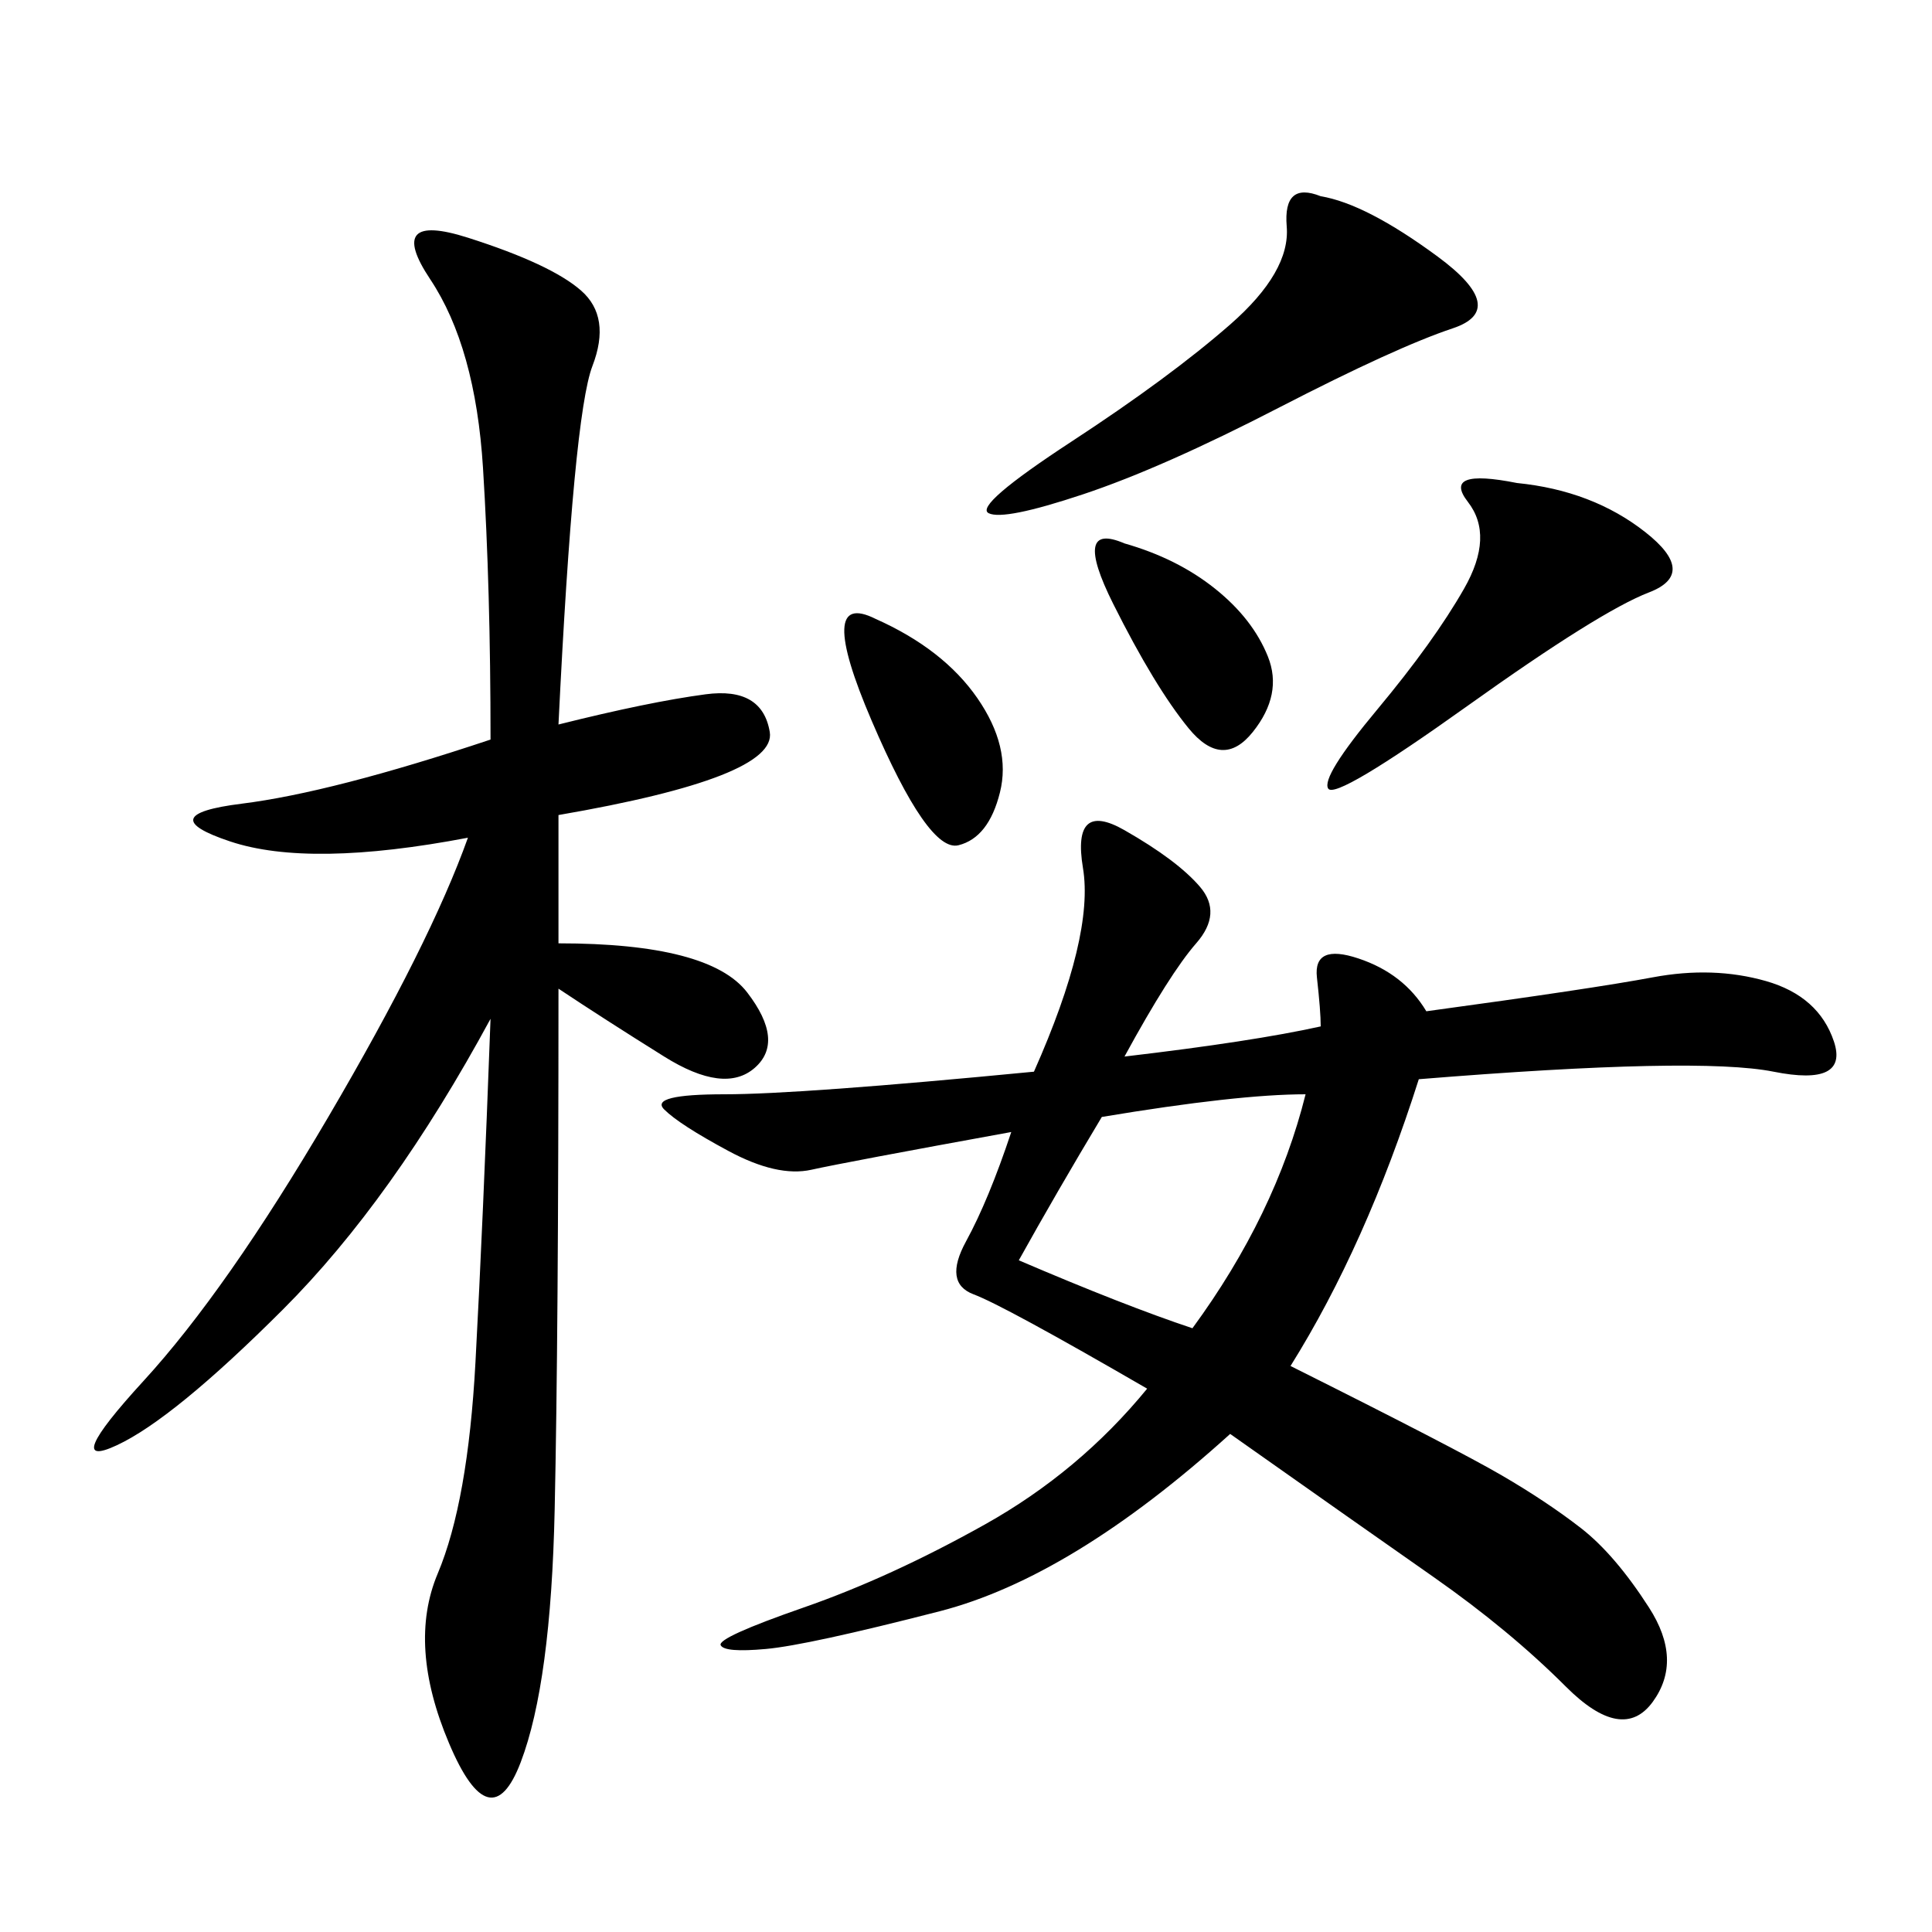 <svg xmlns="http://www.w3.org/2000/svg" xmlns:xlink="http://www.w3.org/1999/xlink" width="300" height="300"><path d="M174.61 164.06Q194.53 161.72 205.08 159.38L205.08 159.38Q205.08 157.03 204.49 151.76Q203.91 146.48 210.94 148.83Q217.97 151.17 221.48 157.03L221.48 157.03Q247.27 153.52 256.64 151.76Q266.02 150 274.22 152.34Q282.42 154.69 284.77 161.72Q287.11 168.75 275.39 166.41Q263.67 164.06 220.31 167.58L220.31 167.58Q212.11 193.36 200.39 212.11L200.39 212.11Q226.17 225 233.20 229.10Q240.23 233.20 245.51 237.30Q250.78 241.41 256.05 249.61Q261.33 257.81 256.64 264.26Q251.95 270.70 243.16 261.91Q234.38 253.13 222.66 244.92Q210.94 236.72 191.02 222.66L191.02 222.66Q166.41 244.92 145.90 250.20Q125.39 255.47 118.95 256.05Q112.50 256.64 111.91 255.47Q111.33 254.30 124.80 249.61Q138.28 244.92 152.93 236.72Q167.58 228.52 178.13 215.63L178.13 215.63Q155.86 202.73 151.17 200.98Q146.48 199.22 150 192.77Q153.52 186.33 157.03 175.78L157.03 175.78Q131.25 180.47 125.98 181.64Q120.70 182.81 113.09 178.71Q105.47 174.61 103.13 172.27Q100.78 169.92 112.50 169.92L112.50 169.92Q124.22 169.92 160.55 166.41L160.55 166.41Q169.92 145.31 168.16 134.77Q166.41 124.22 174.61 128.91Q182.81 133.59 186.33 137.70Q189.84 141.80 185.74 146.48Q181.64 151.17 174.61 164.06L174.61 164.06ZM86.72 112.50Q100.78 108.98 109.57 107.81Q118.36 106.64 119.53 113.67Q120.70 120.70 86.72 126.56L86.72 126.56L86.72 146.48Q110.16 146.48 116.02 154.10Q121.88 161.72 117.19 165.82Q112.50 169.92 103.13 164.06Q93.75 158.20 86.72 153.52L86.72 153.52Q86.72 207.42 86.13 234.38Q85.55 261.33 80.86 273.63Q76.17 285.94 69.73 270.70Q63.28 255.47 67.97 244.34Q72.66 233.20 73.83 211.52Q75 189.84 76.17 158.20L76.17 158.20Q60.94 186.33 43.95 203.32Q26.95 220.31 18.16 224.41Q9.38 228.52 22.27 214.45Q35.16 200.39 50.98 173.44Q66.80 146.48 72.66 130.08L72.66 130.08Q48.05 134.77 35.74 130.66Q23.44 126.56 37.50 124.80Q51.56 123.05 76.17 114.84L76.17 114.84Q76.17 91.41 75 72.66Q73.83 53.91 66.80 43.36Q59.77 32.81 72.66 36.91Q85.55 41.02 90.23 45.12Q94.92 49.22 91.99 56.84Q89.06 64.45 86.72 112.50L86.72 112.50ZM205.08 30.47Q212.11 31.64 223.24 39.84Q234.38 48.05 225.59 50.98Q216.80 53.91 198.63 63.28Q180.47 72.66 168.16 76.76Q155.86 80.86 153.52 79.69Q151.17 78.52 166.41 68.55Q181.64 58.59 191.02 50.39Q200.39 42.19 199.80 35.16Q199.22 28.13 205.08 30.47L205.08 30.47ZM171.09 173.44Q164.06 185.16 158.20 195.70L158.20 195.70Q174.61 202.73 185.16 206.25L185.16 206.25Q198.05 188.67 202.73 169.92L202.73 169.92Q192.19 169.92 171.09 173.44L171.09 173.44ZM235.55 75Q247.27 76.17 255.47 82.62Q263.67 89.06 256.05 91.99Q248.44 94.92 227.93 109.57Q207.42 124.22 206.25 122.46Q205.08 120.70 213.87 110.16Q222.66 99.61 227.34 91.41Q232.03 83.20 227.93 77.93Q223.83 72.66 235.55 75L235.55 75ZM135.94 96.09Q146.48 100.78 151.76 108.40Q157.03 116.02 155.27 123.05Q153.52 130.08 148.83 131.25Q144.14 132.42 135.35 111.91Q126.56 91.41 135.94 96.09L135.94 96.09ZM174.61 84.38Q182.81 86.72 188.67 91.41Q194.53 96.09 196.88 101.95Q199.22 107.81 194.53 113.67Q189.84 119.53 184.57 113.09Q179.30 106.64 172.85 93.75Q166.41 80.86 174.61 84.38L174.61 84.38Z"/></svg>
